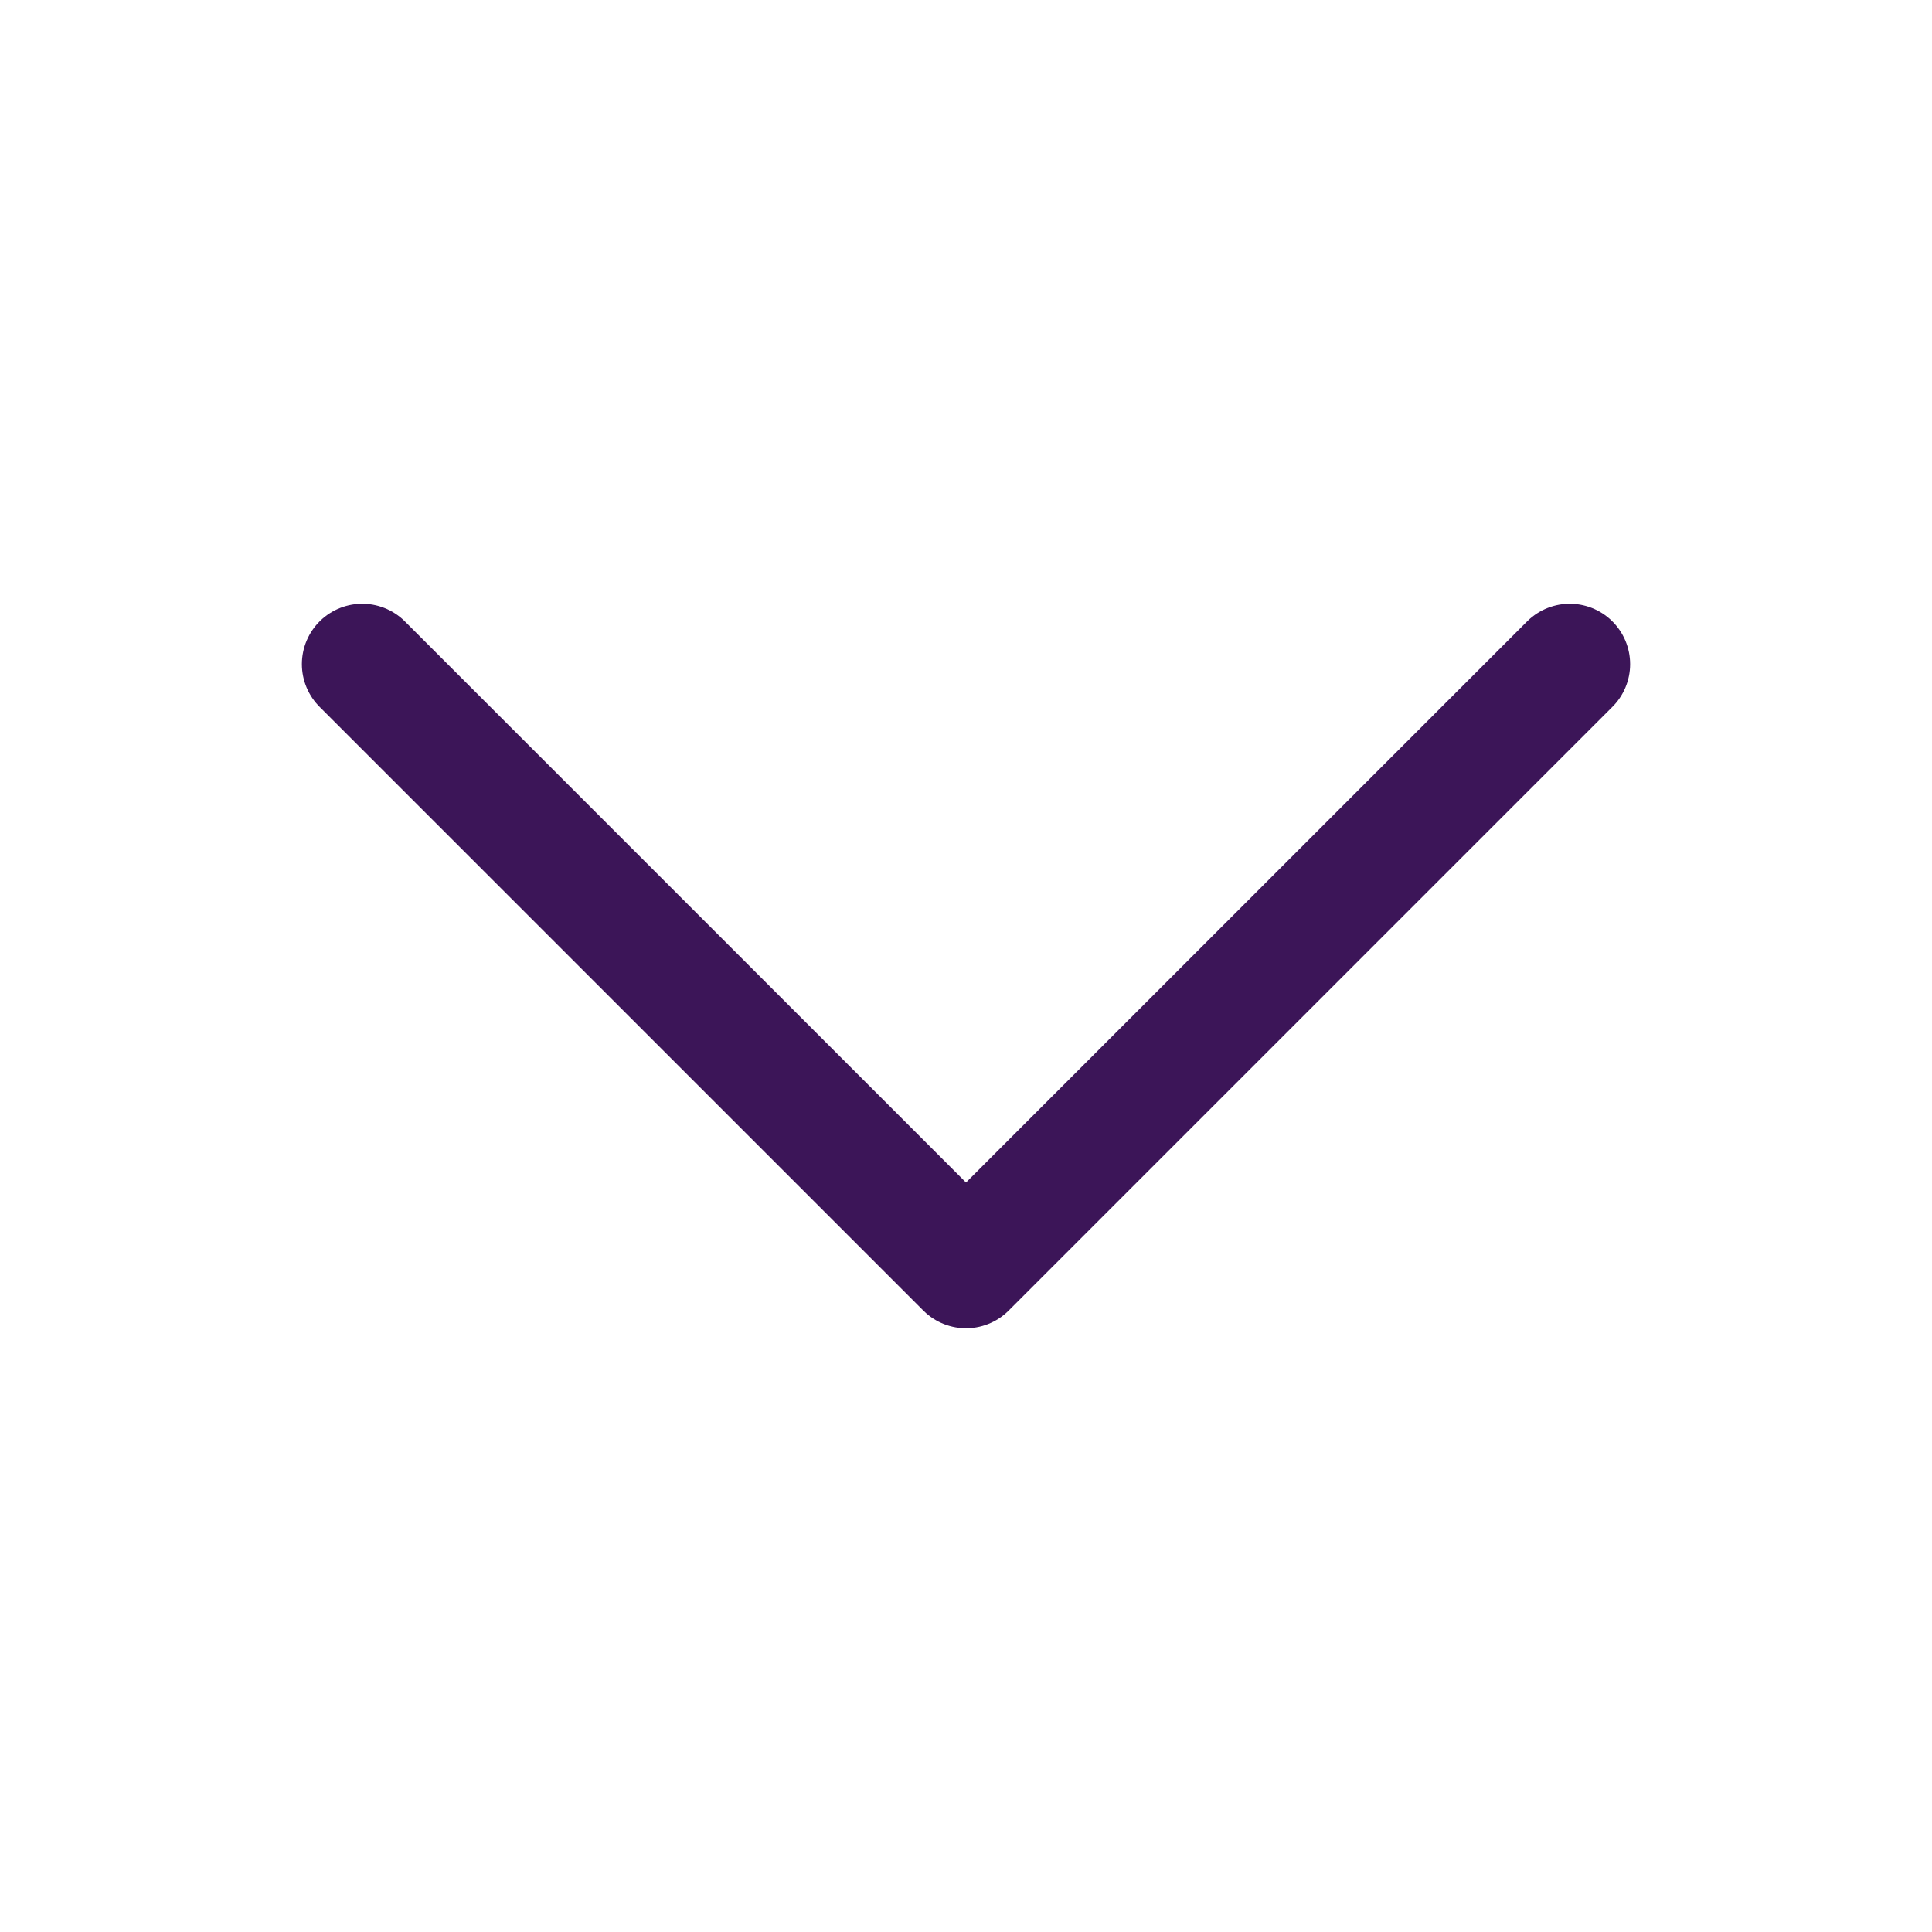 <svg xmlns:xlink="http://www.w3.org/1999/xlink" width="20" height="20" viewBox="0 0 24 24" fill="none" xmlns="http://www.w3.org/2000/svg" class="rotate-[270deg] lg:hidden"><g clip-path="url(#clip0_2831_1065)" fill="none"><path d="M19.5 8.25L12 15.75L4.5 8.25" stroke="#3C1558" stroke-width="1.5px" stroke-linecap="round" stroke-linejoin="round" fill="none"></path></g></svg>